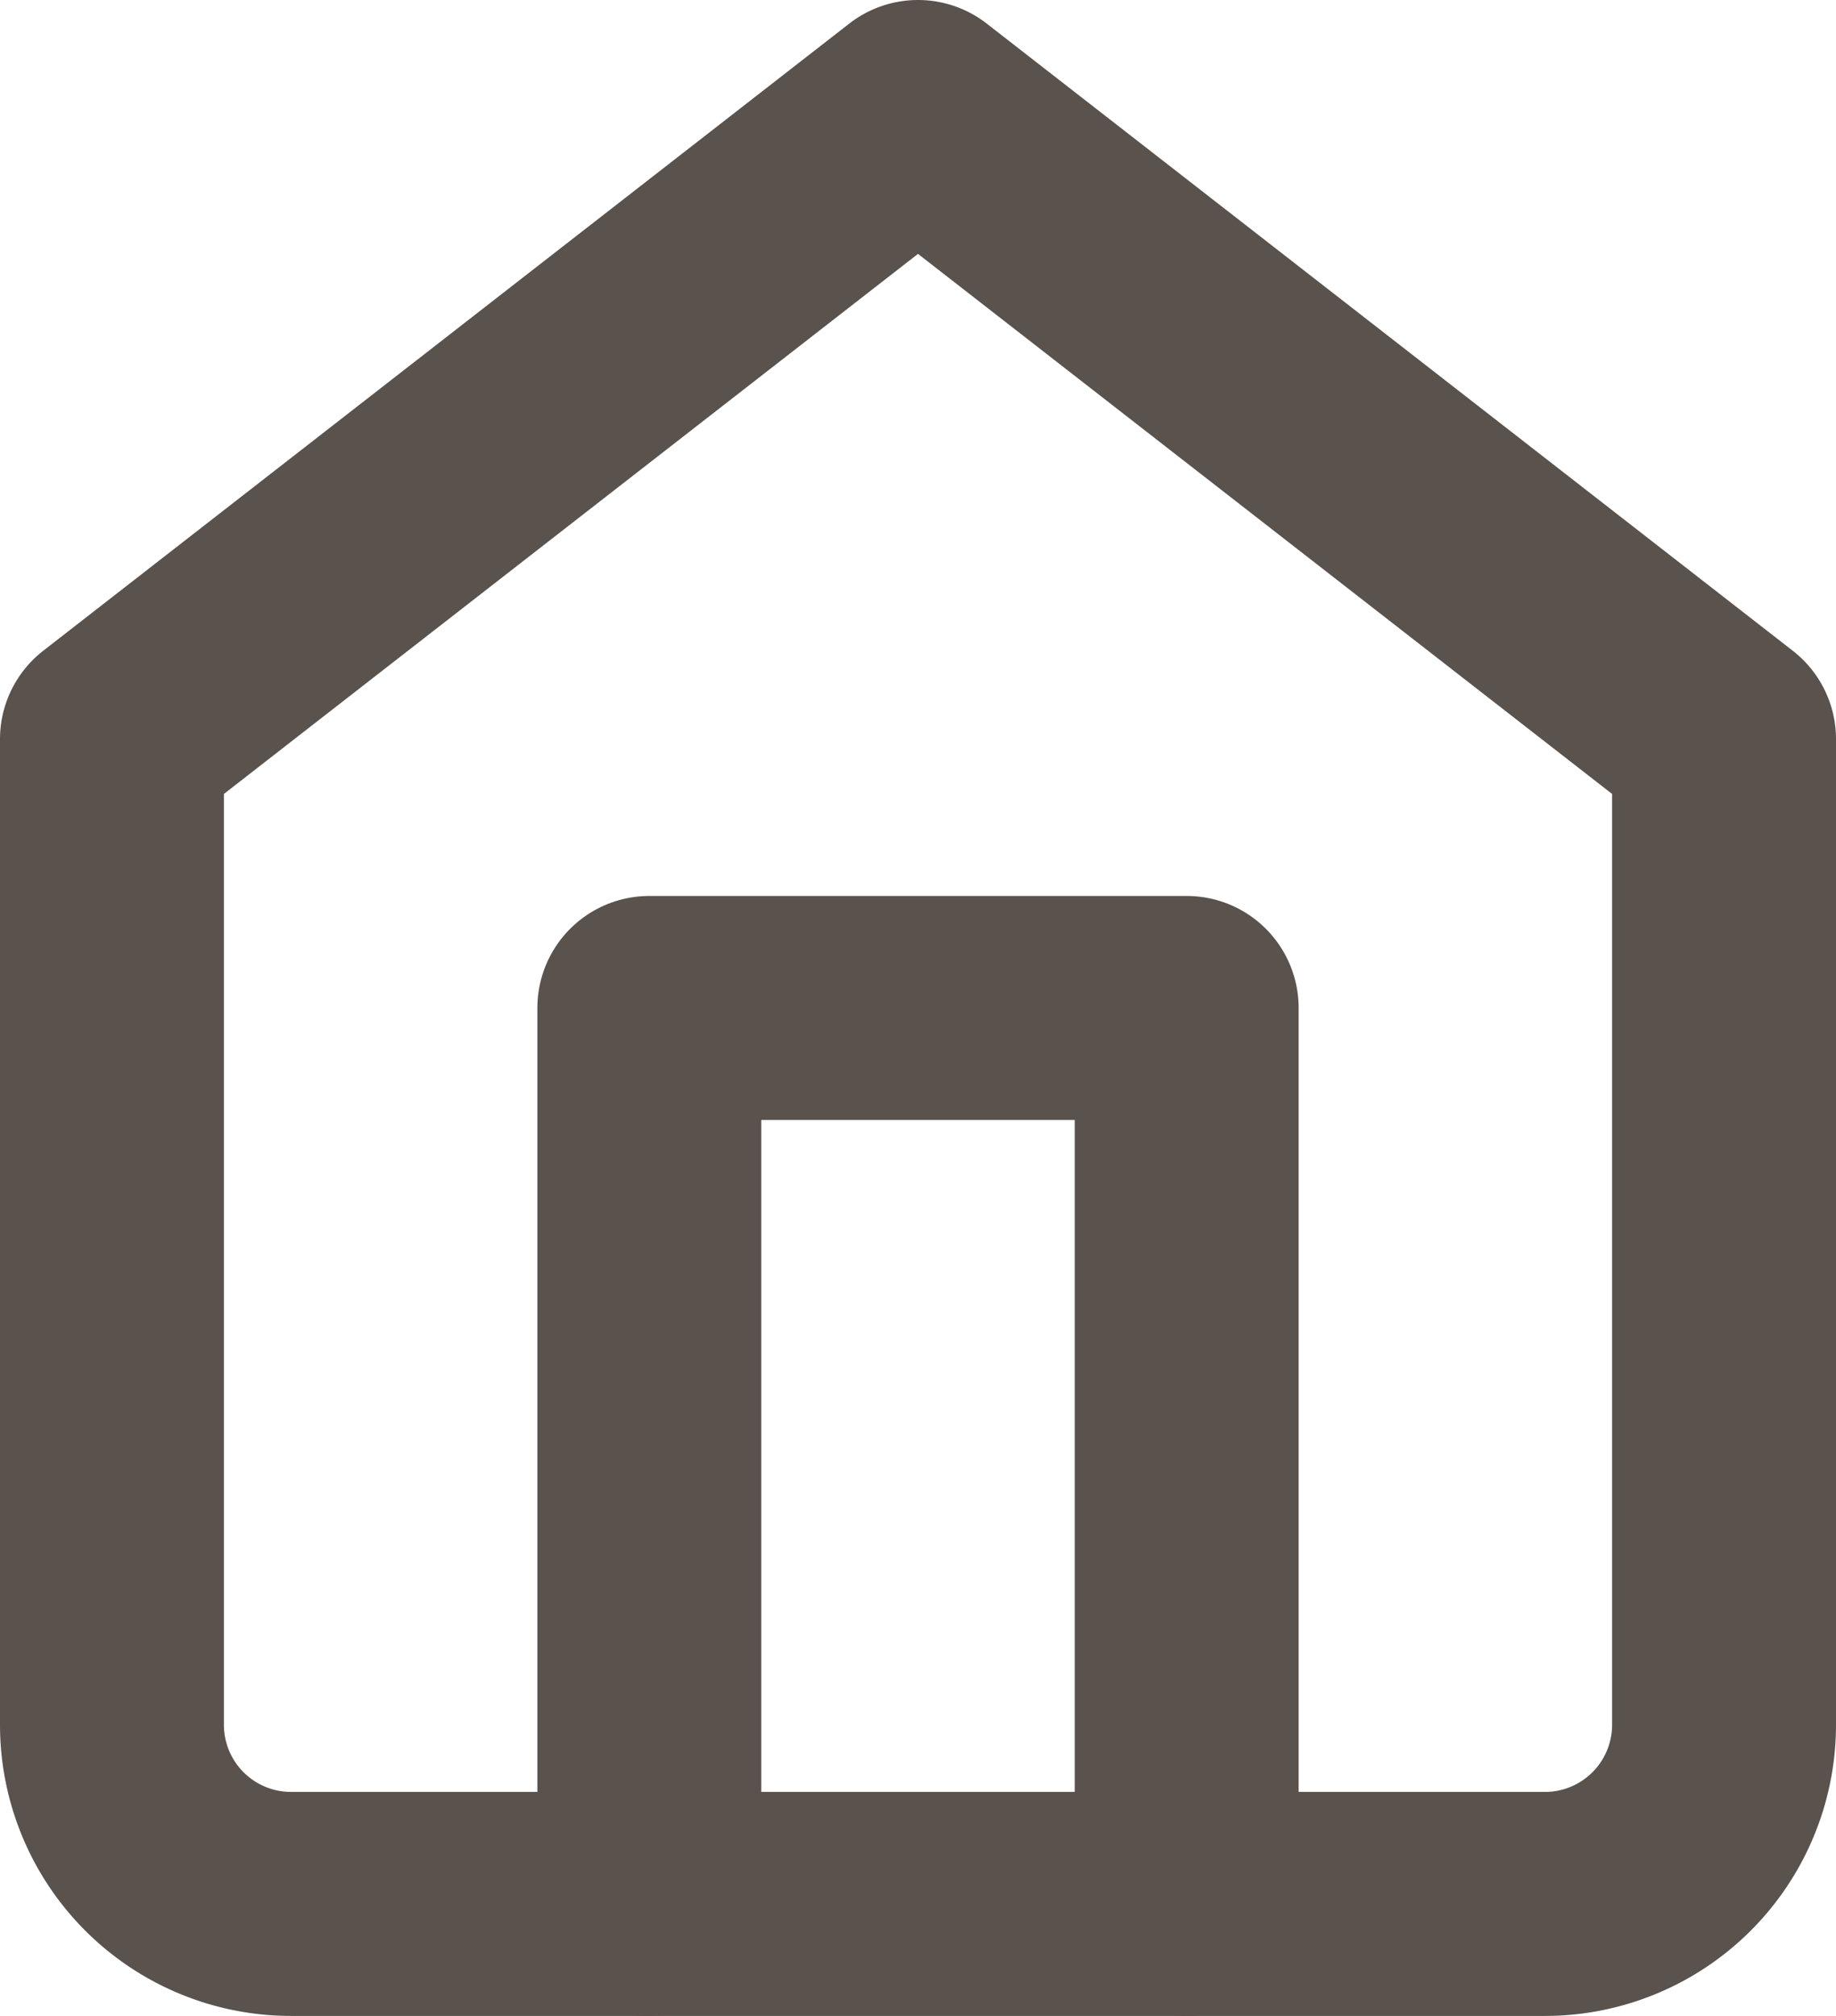 <svg xmlns="http://www.w3.org/2000/svg" width="12.3" height="13.5" viewBox="0 0 12.3 13.5">
  <g id="Icon_feather-home" data-name="Icon feather-home" transform="translate(-3.75 -2.25)">
    <path id="パス_337" data-name="パス 337" d="M4.5,7.2,9.9,3l5.4,4.2v6.6A1.2,1.2,0,0,1,14.1,15H5.7a1.2,1.2,0,0,1-1.2-1.2Z" fill="none" stroke="#59524d" stroke-linecap="round" stroke-linejoin="round" stroke-width="1.5"/>
    <path id="パス_338" data-name="パス 338" d="M13.5,24V18h3.6v6" transform="translate(-5.4 -9)" fill="none" stroke="#59524d" stroke-linecap="round" stroke-linejoin="round" stroke-width="1.5"/>
  </g>
</svg>

